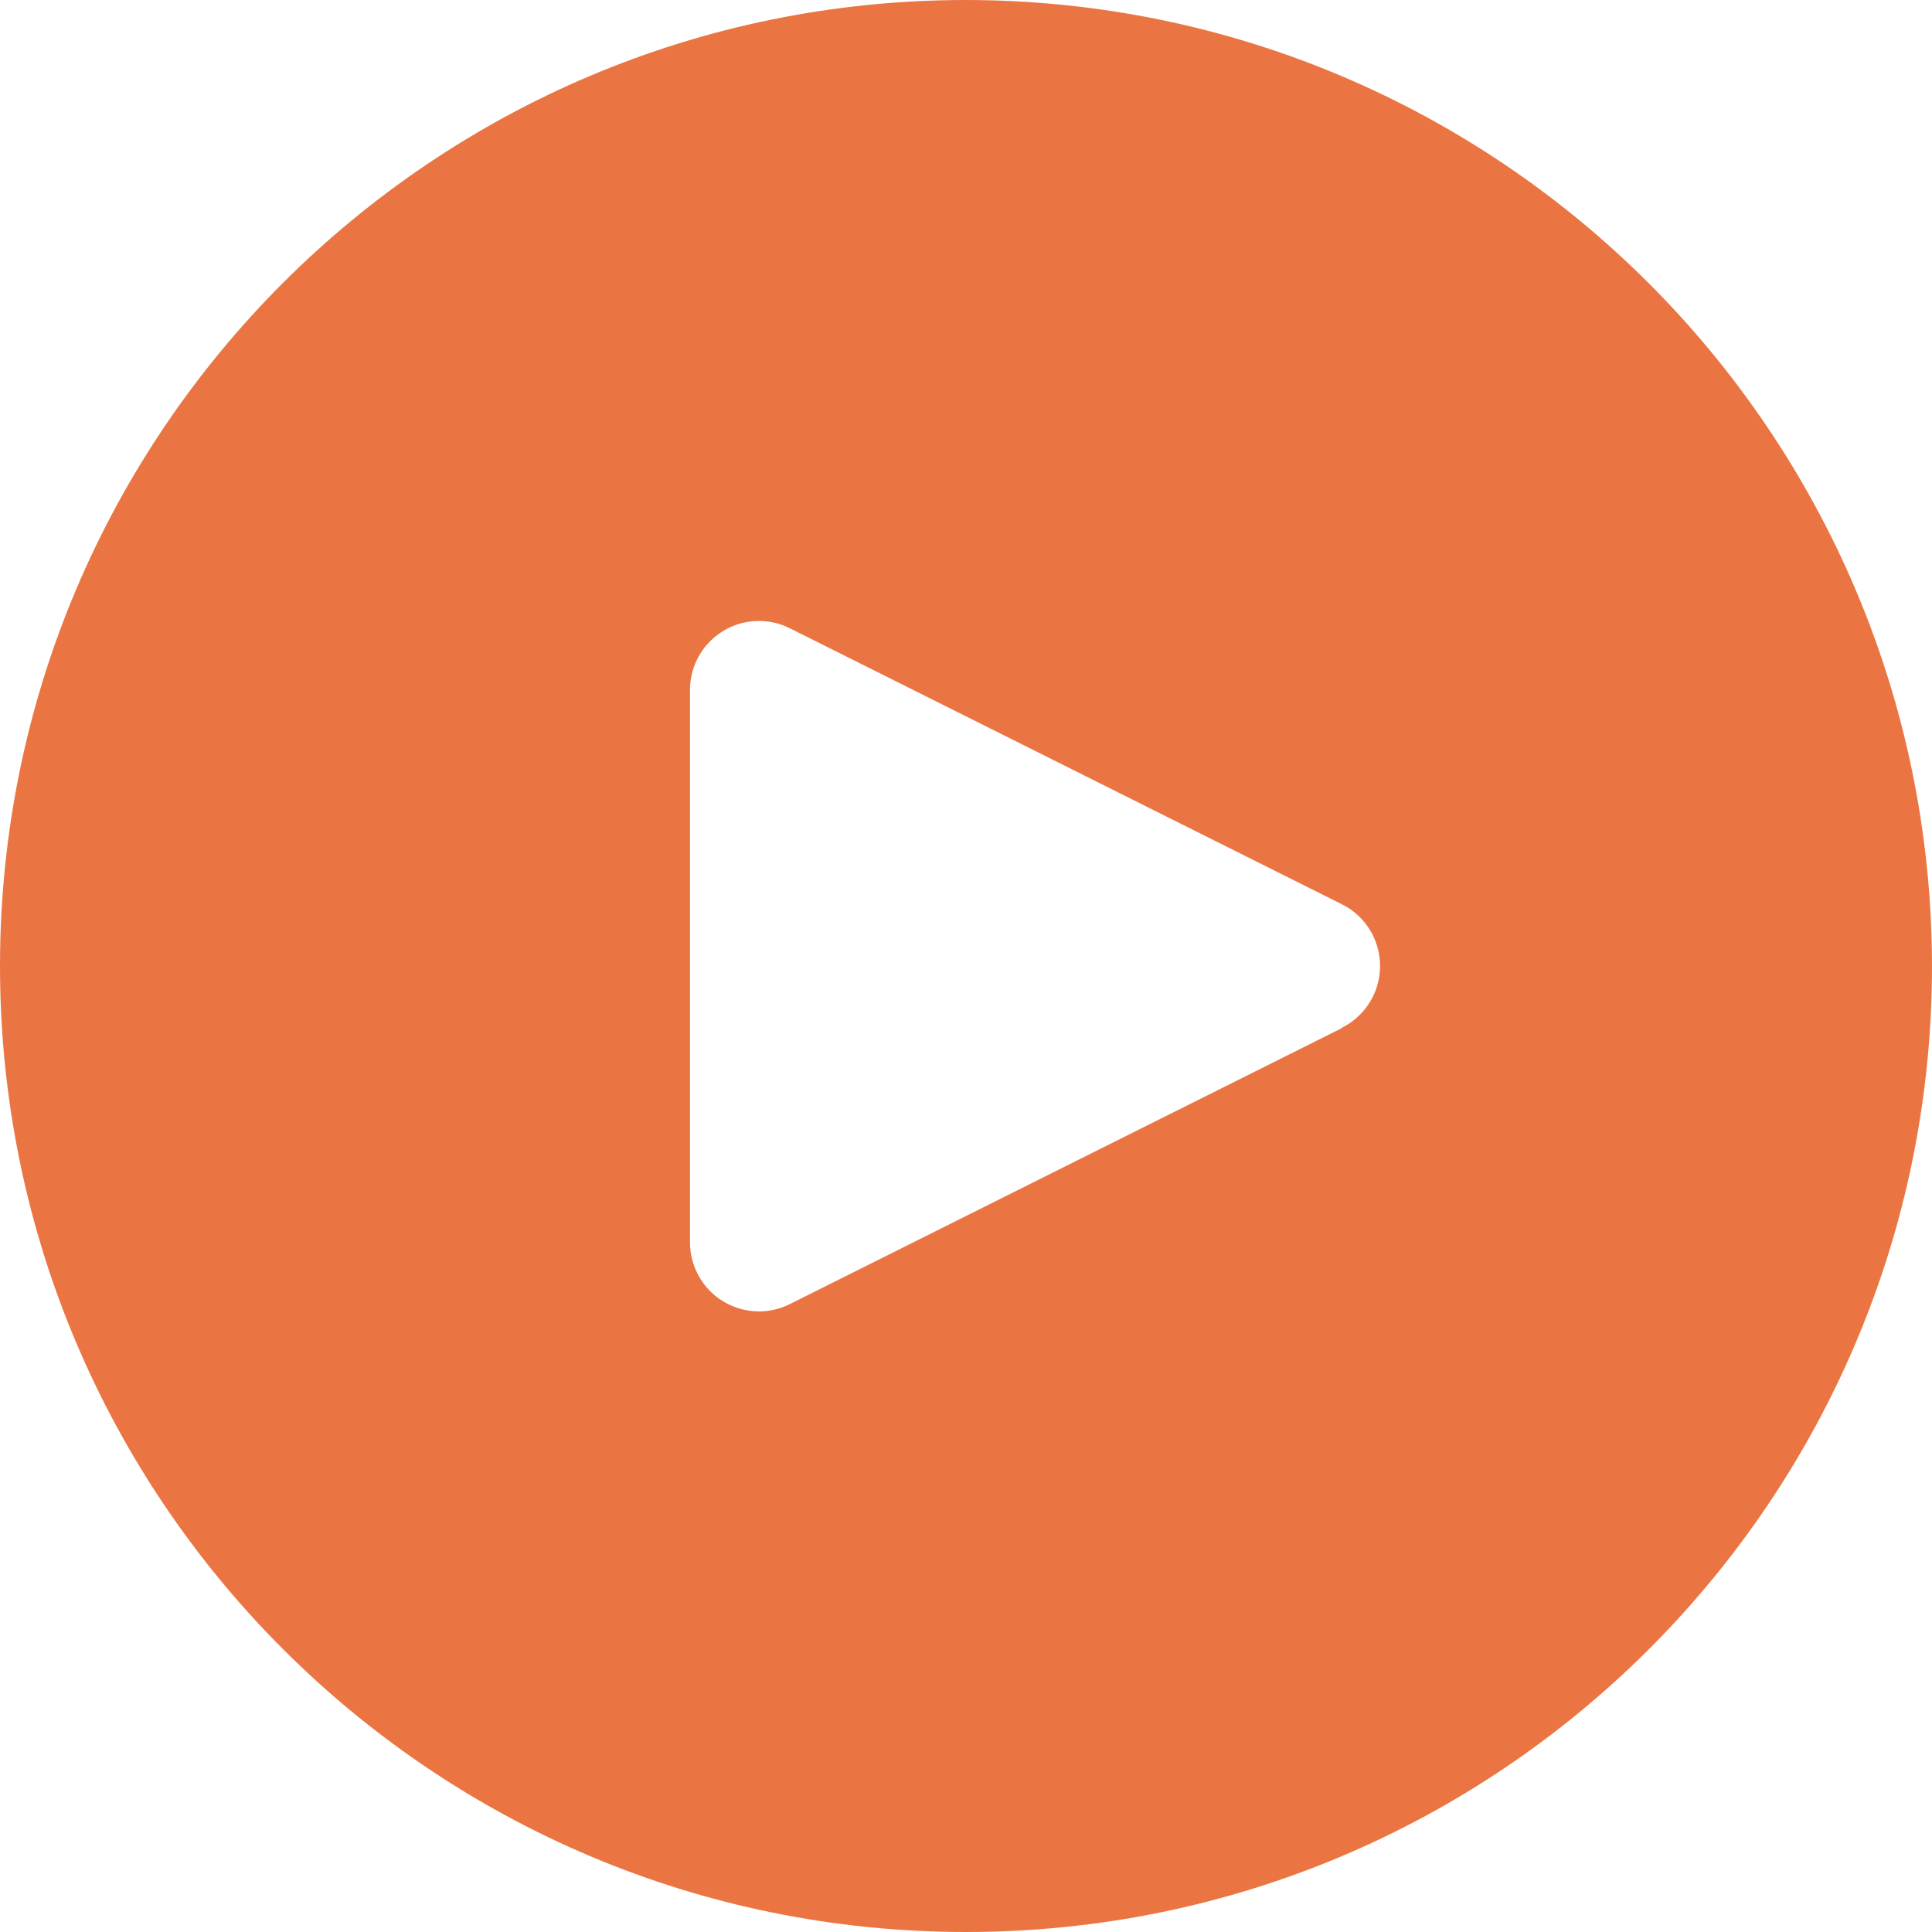 <svg width="48" height="48" viewBox="0 0 48 48" fill="none" xmlns="http://www.w3.org/2000/svg">
<path d="M24 0C10.745 0 0 10.745 0 24C0 37.255 10.745 48 24 48C37.255 48 48 37.255 48 24C47.986 10.751 37.249 0.014 24 0ZM34.107 24.765C33.941 25.098 33.671 25.368 33.338 25.534V25.543L19.623 32.4C18.776 32.823 17.747 32.48 17.324 31.633C17.203 31.392 17.141 31.126 17.143 30.857V17.143C17.142 16.196 17.91 15.428 18.856 15.428C19.123 15.428 19.385 15.489 19.623 15.609L33.338 22.466C34.185 22.888 34.53 23.917 34.107 24.765Z" fill="#EB7542"/>
</svg>
